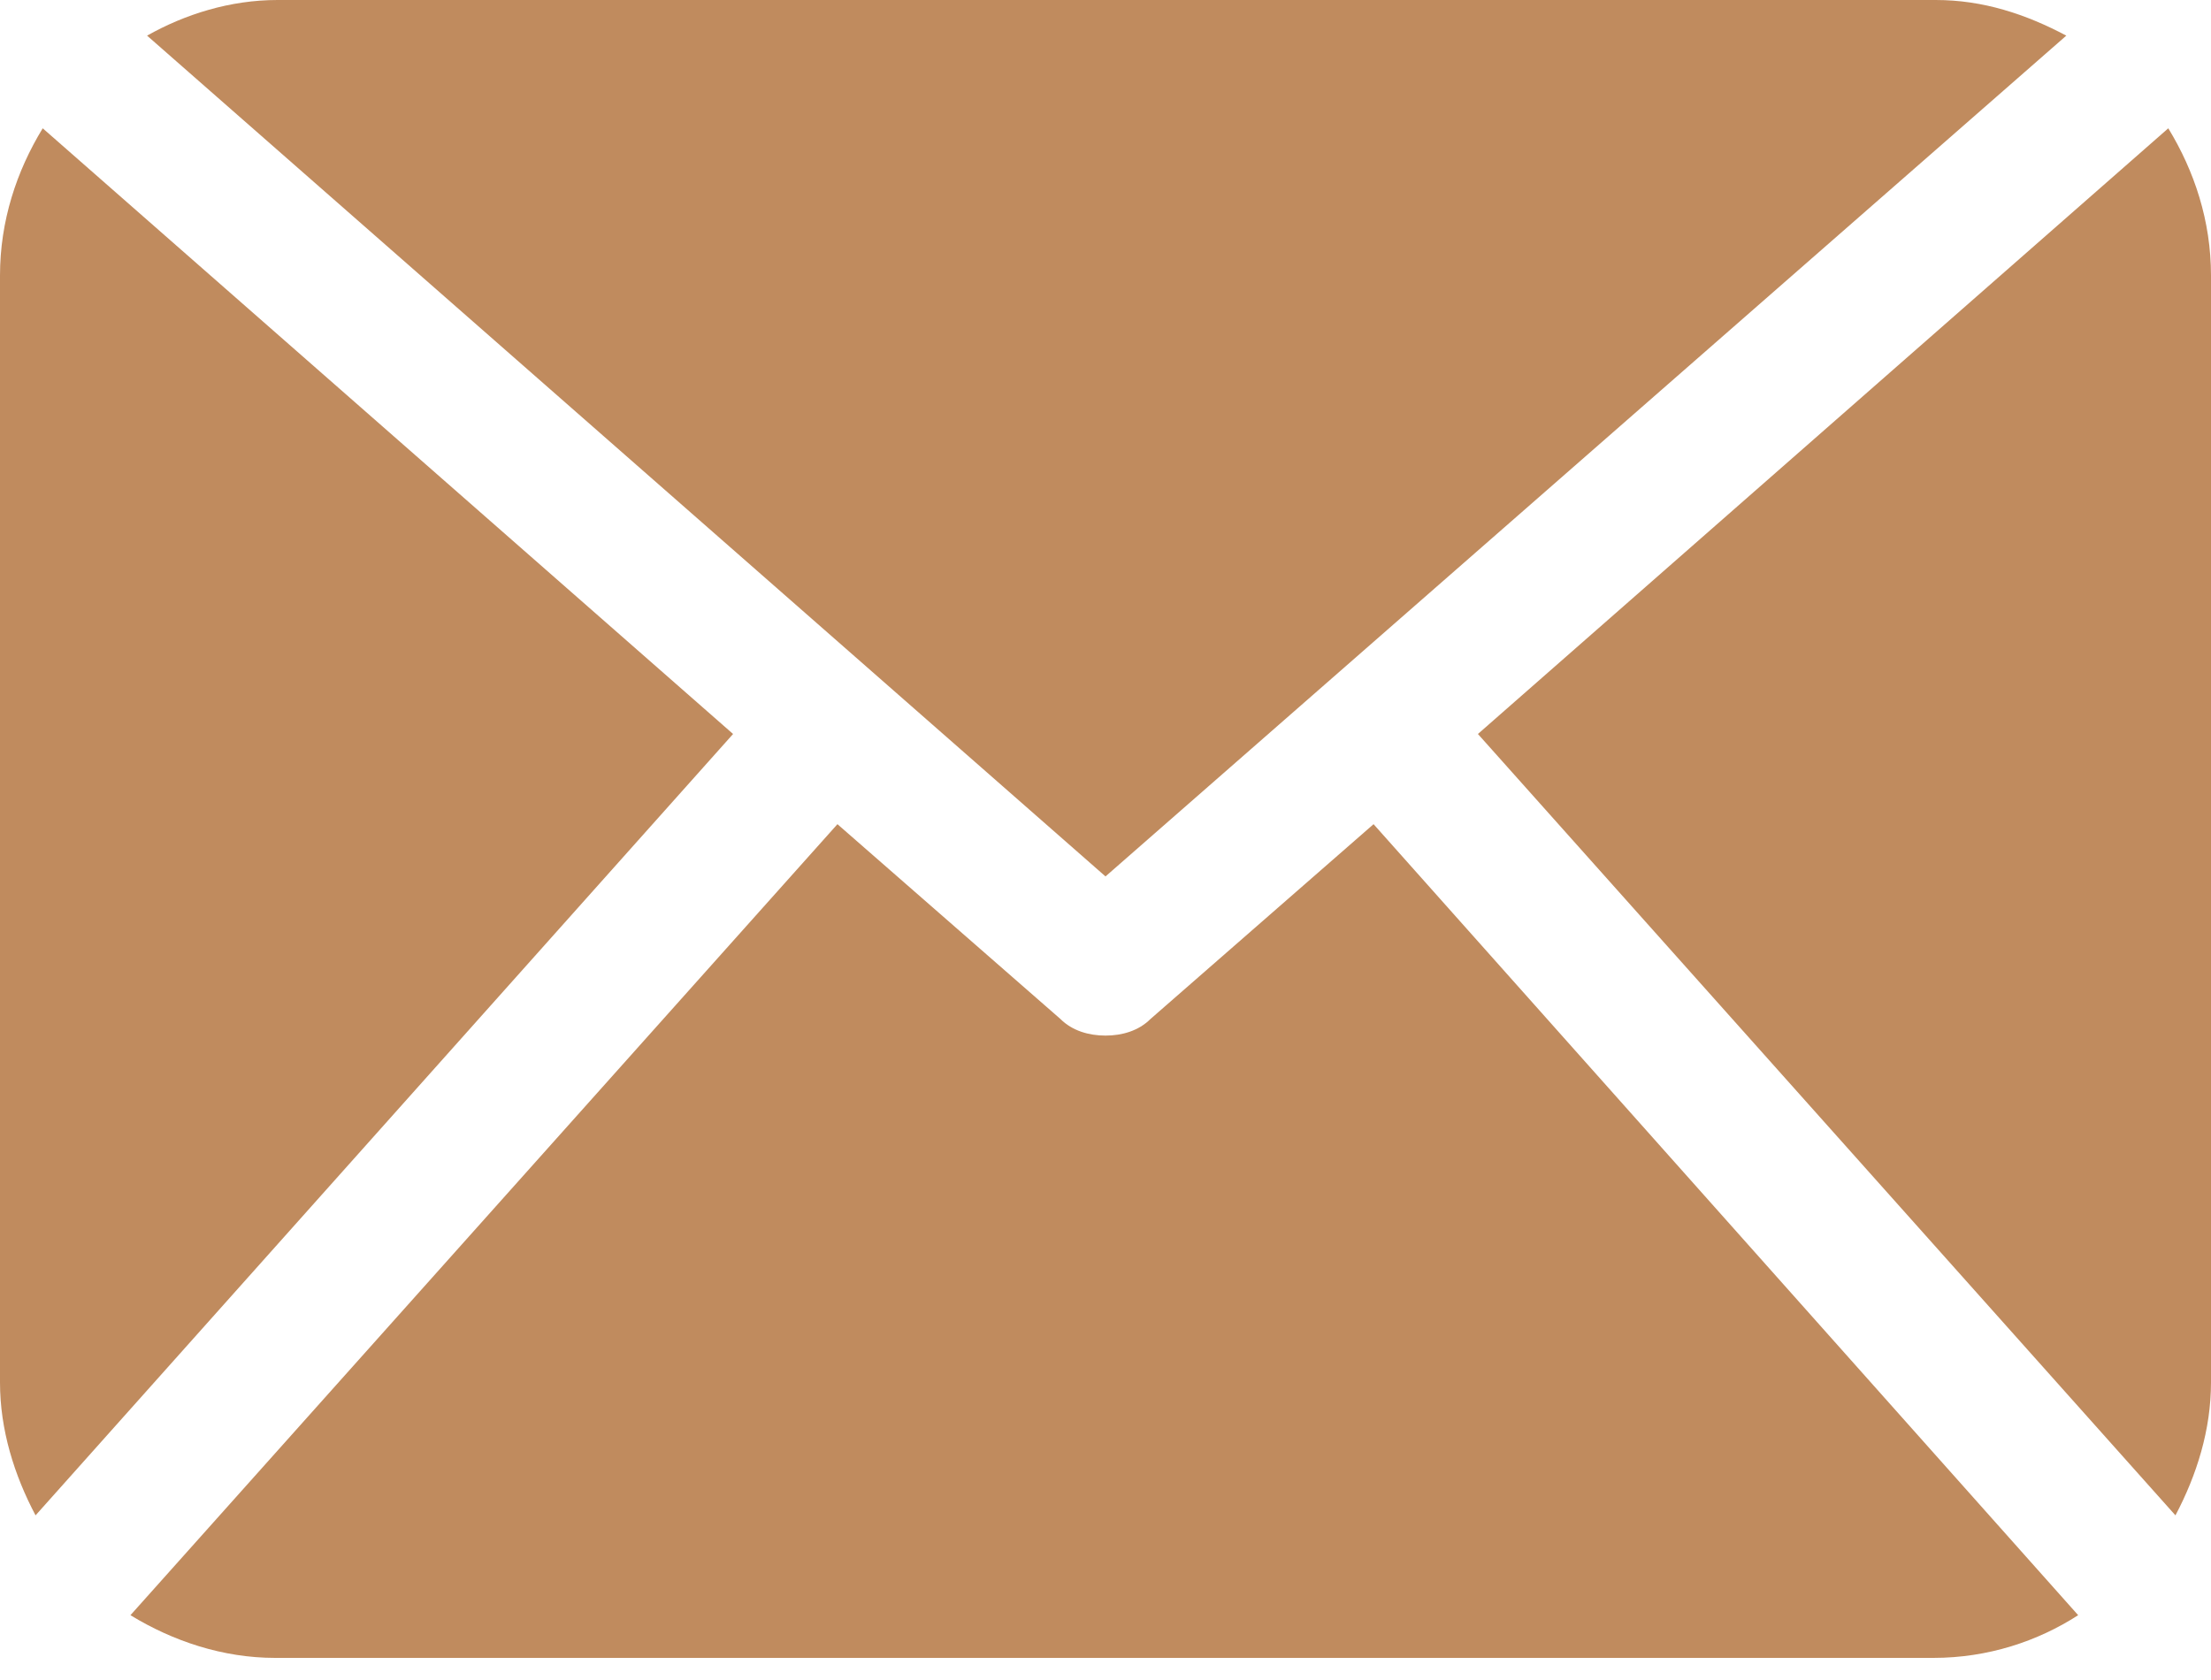 <svg width="25" height="19" viewBox="0 0 25 19" fill="none" xmlns="http://www.w3.org/2000/svg">
<path d="M25 15.634C25 16.171 24.839 16.682 24.598 17.138L16.711 8.301L24.517 1.451C24.812 1.934 25 2.498 25 3.116V15.634Z" fill="#C08B5E"/>
<path d="M12.5 9.912L23.364 0.403C22.908 0.161 22.425 0 21.888 0H3.138C2.602 0 2.092 0.161 1.663 0.403L12.5 9.912Z" fill="#C08B5E"/>
<path d="M15.531 9.321L13.009 11.524C12.875 11.658 12.688 11.712 12.5 11.712C12.312 11.712 12.124 11.658 11.99 11.524L9.469 9.321L1.475 18.267C1.958 18.562 2.521 18.75 3.111 18.75H21.861C22.478 18.75 23.041 18.562 23.498 18.267L15.531 9.321Z" fill="#C08B5E"/>
<path d="M0.483 1.451C0.188 1.934 0 2.498 0 3.116V15.634C0 16.171 0.161 16.682 0.402 17.138L8.289 8.301L0.483 1.451Z" fill="#C08B5E"/>
</svg>

